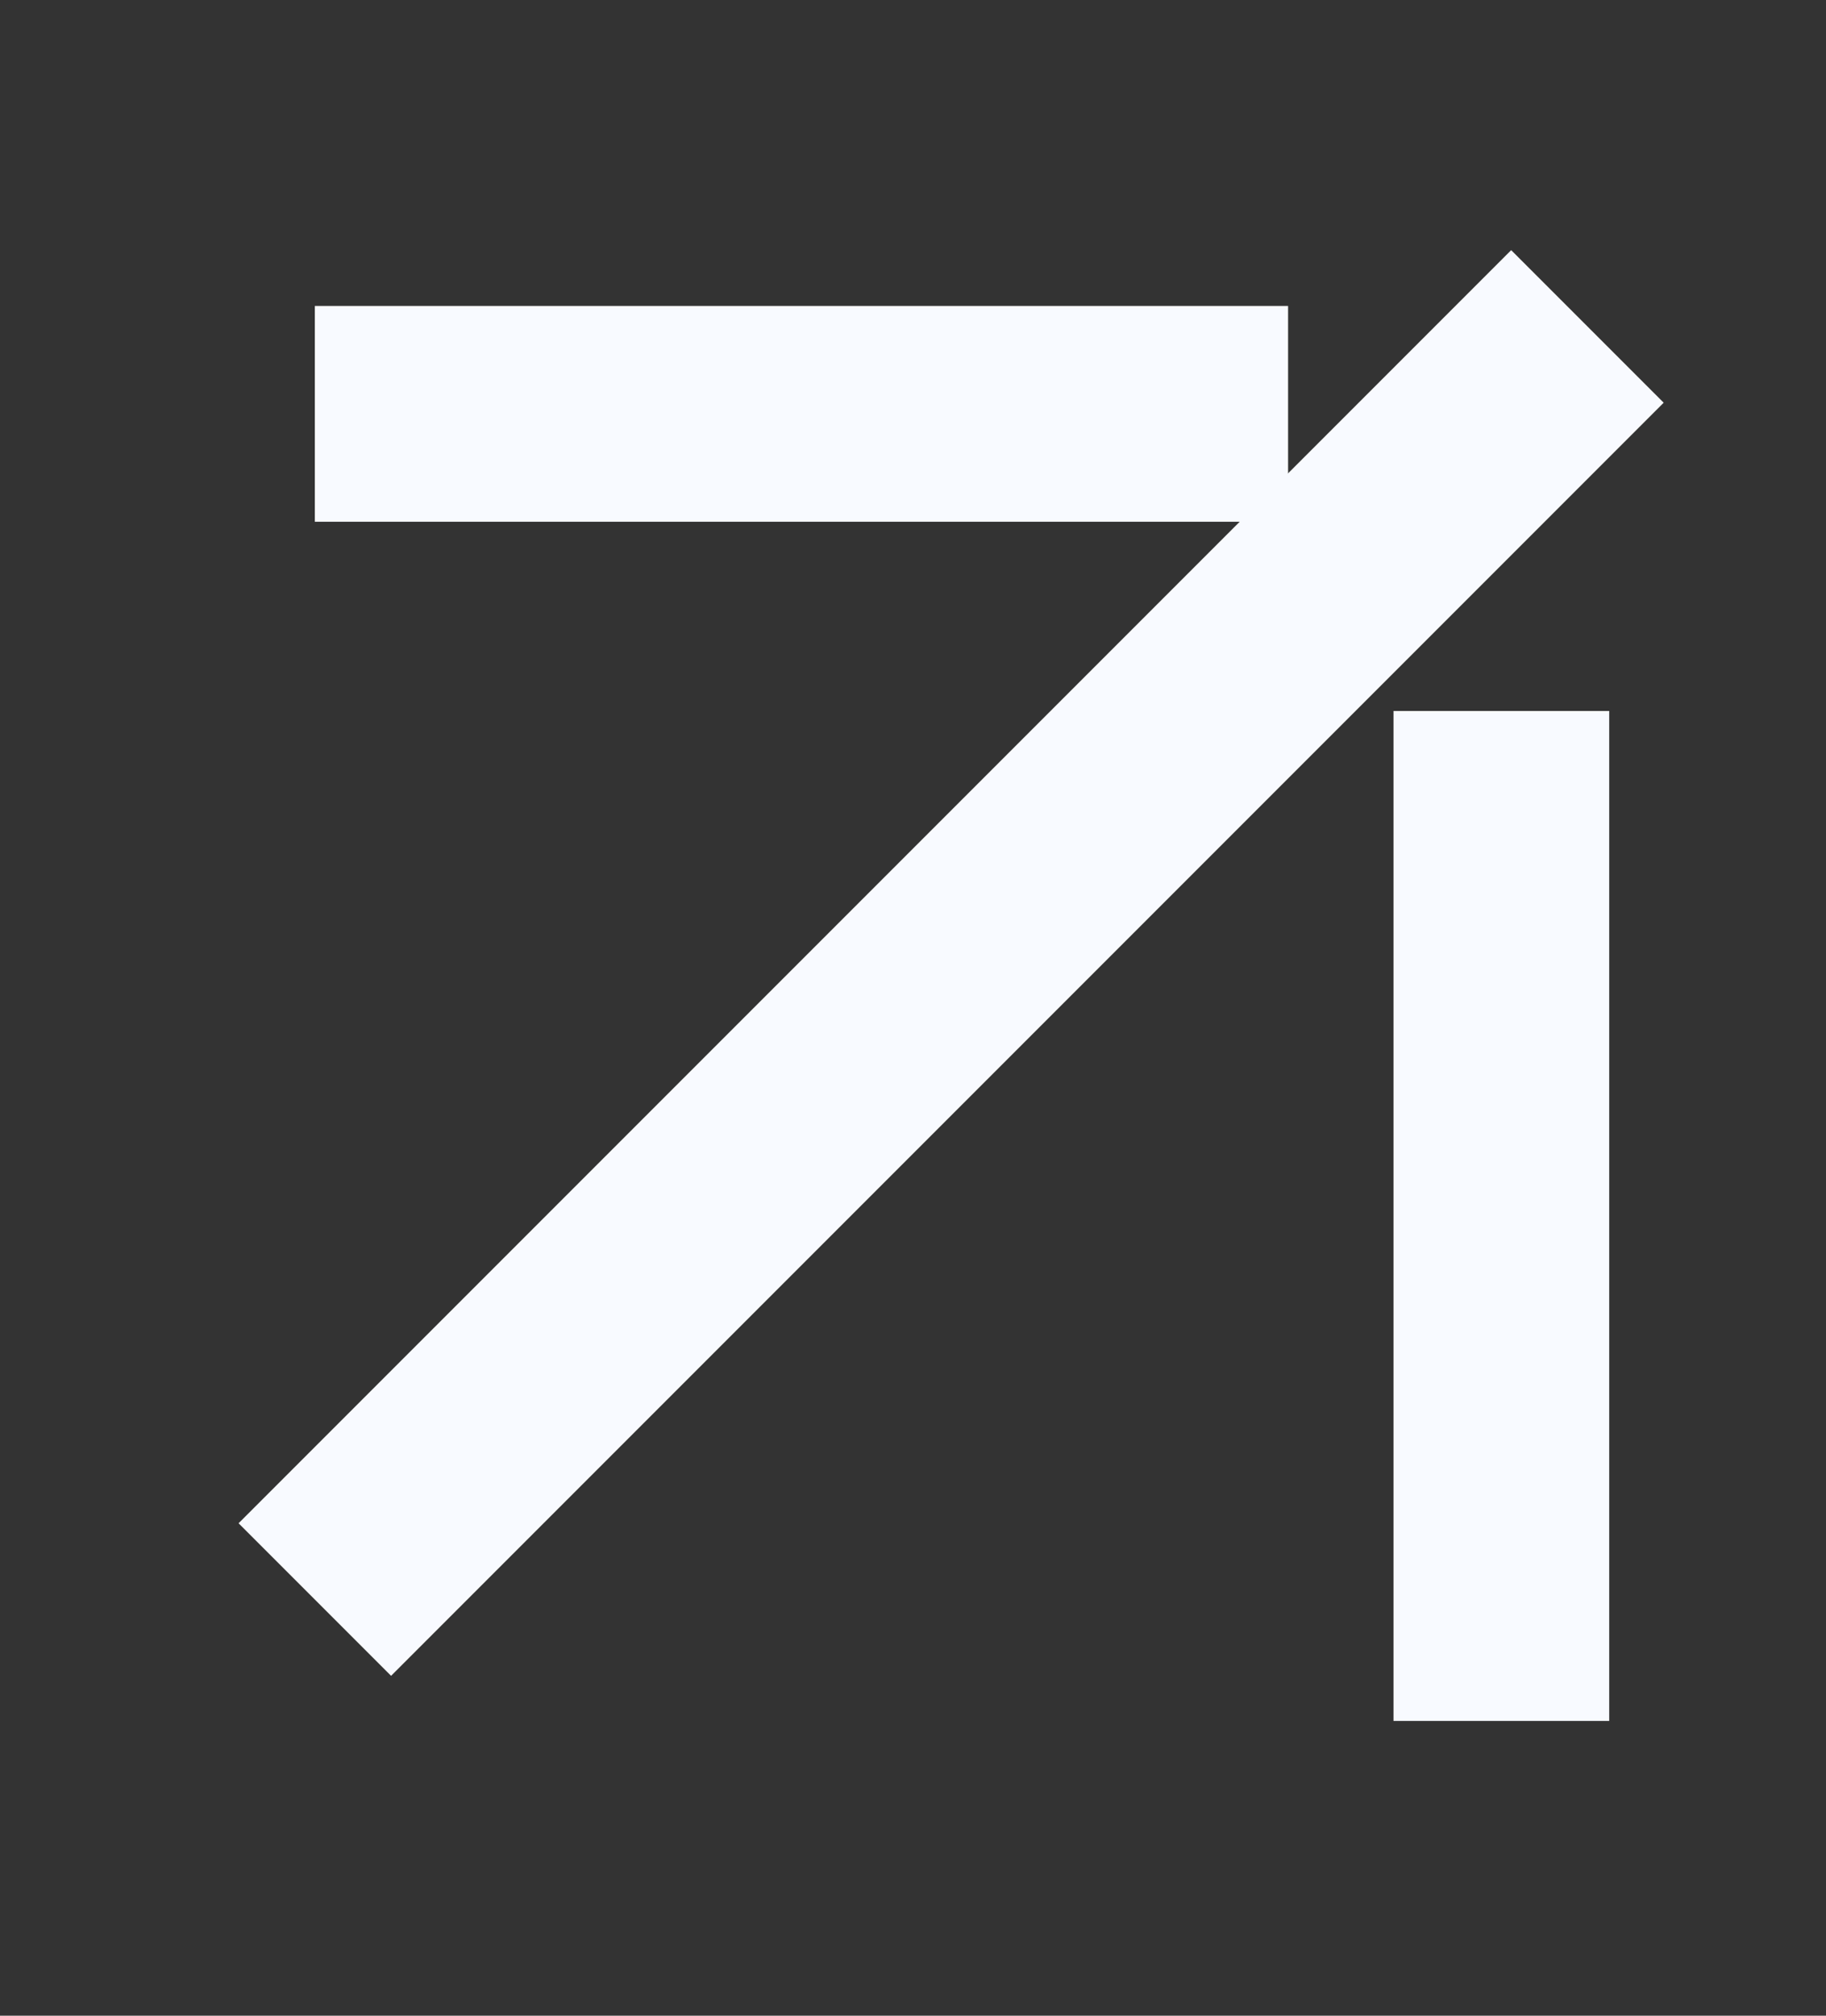 <?xml version="1.0" encoding="UTF-8"?> <svg xmlns="http://www.w3.org/2000/svg" width="29" height="32" viewBox="0 0 29 32" fill="none"><rect x="0" y="0" width="29" height="32" fill="#333333" stroke="none"/><path d="M25.211 7.604L26.422 6.393L24 3.971L22.789 5.182L25.211 7.604ZM22.789 5.182L3.789 24.182L6.211 26.604L25.211 7.604L22.789 5.182Z" fill="#F8FAFF"></path><path d="M18.744 8.283L20.457 8.283L20.457 4.857L18.744 4.857L18.744 8.283ZM18.744 4.857L5 4.857L5 8.283L18.744 8.283L18.744 4.857Z" fill="#F8FAFF"></path><path d="M22.131 25.607L22.131 27.32L25.557 27.32L25.557 25.607L22.131 25.607ZM22.131 11.287L22.131 25.607L25.557 25.607L25.557 11.287L22.131 11.287Z" fill="#F8FAFF"></path></svg> 